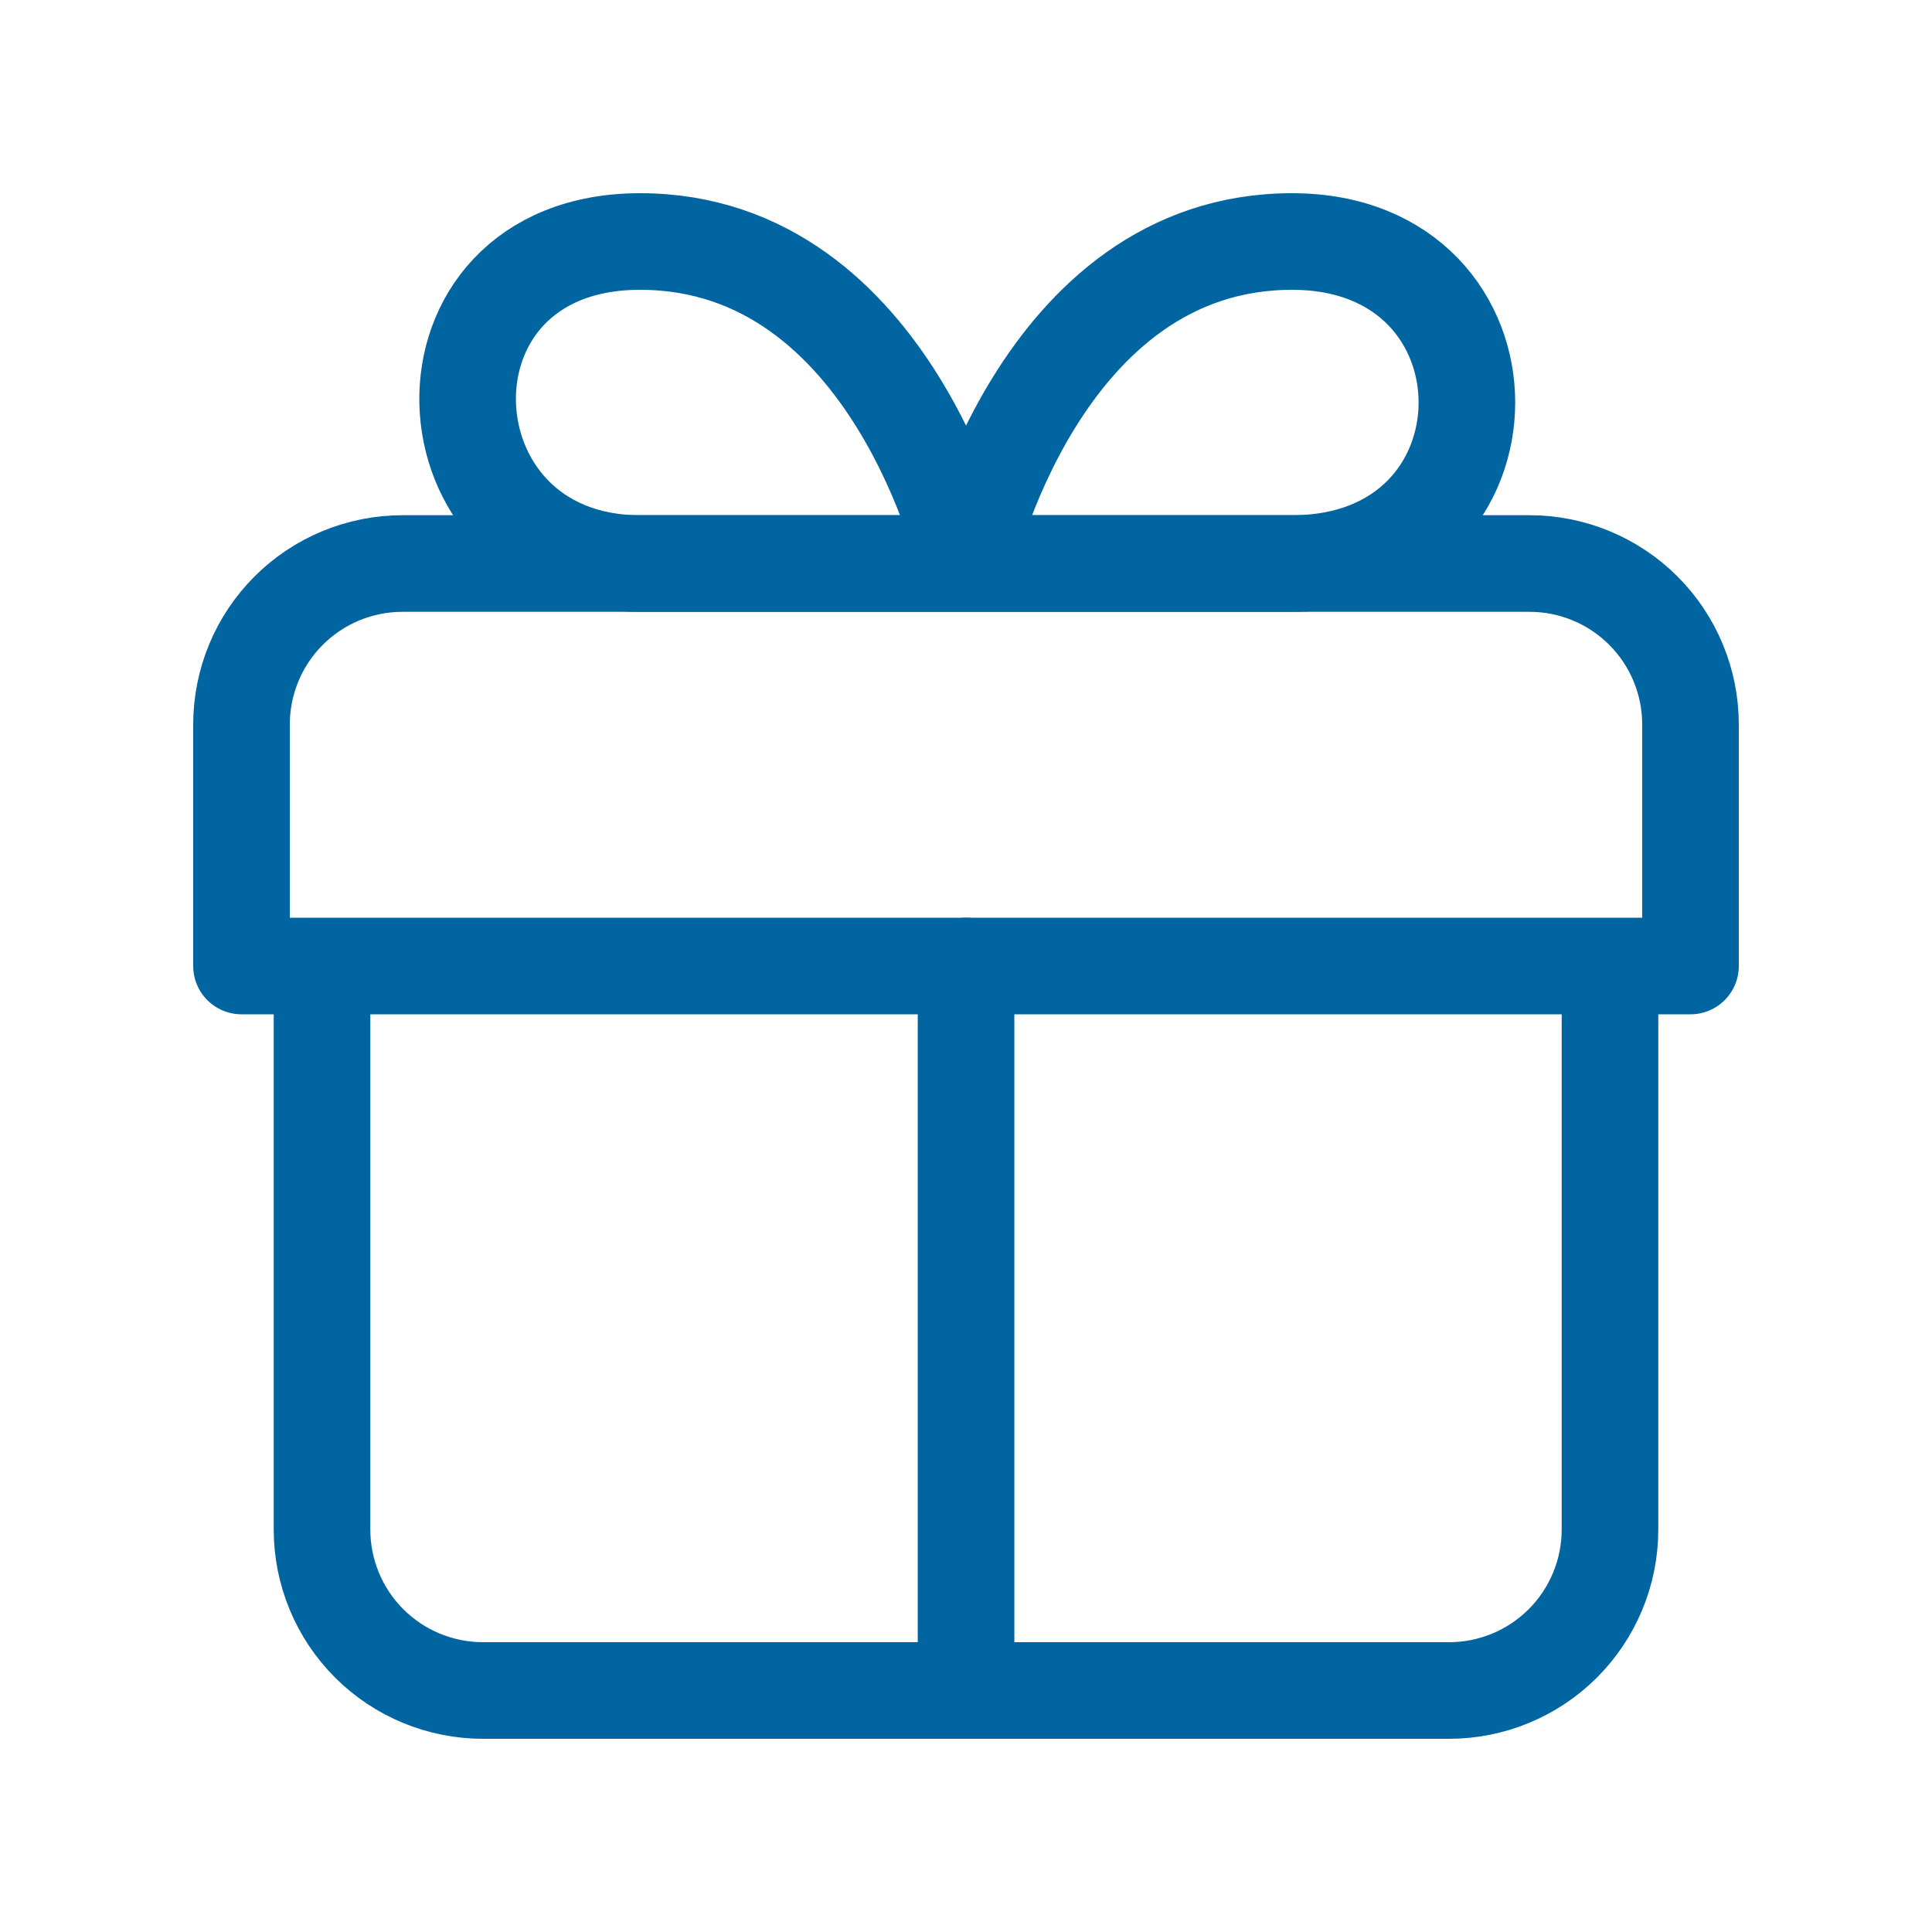 <?xml version="1.0" encoding="UTF-8"?> <svg xmlns="http://www.w3.org/2000/svg" width="40" height="40" viewBox="0 0 40 40" fill="none"><path d="M20.001 35V20M20.001 11.667H13.251C8.634 11.667 8.351 5 13.251 5C18.501 5 20.001 11.667 20.001 11.667ZM20.001 11.667H26.751C31.577 11.667 31.577 5 26.751 5C21.501 5 20.001 11.667 20.001 11.667Z" stroke="#0065A0" stroke-width="2" stroke-linecap="round" stroke-linejoin="round"></path><path d="M33.333 20V31.667C33.333 32.551 32.982 33.399 32.357 34.024C31.732 34.649 30.884 35 30 35H10C9.116 35 8.268 34.649 7.643 34.024C7.018 33.399 6.667 32.551 6.667 31.667V20M35 20V15C35 14.116 34.649 13.268 34.024 12.643C33.399 12.018 32.551 11.667 31.667 11.667H8.333C7.449 11.667 6.601 12.018 5.976 12.643C5.351 13.268 5 14.116 5 15V20H35Z" stroke="#0065A0" stroke-width="2" stroke-linecap="round" stroke-linejoin="round"></path></svg> 